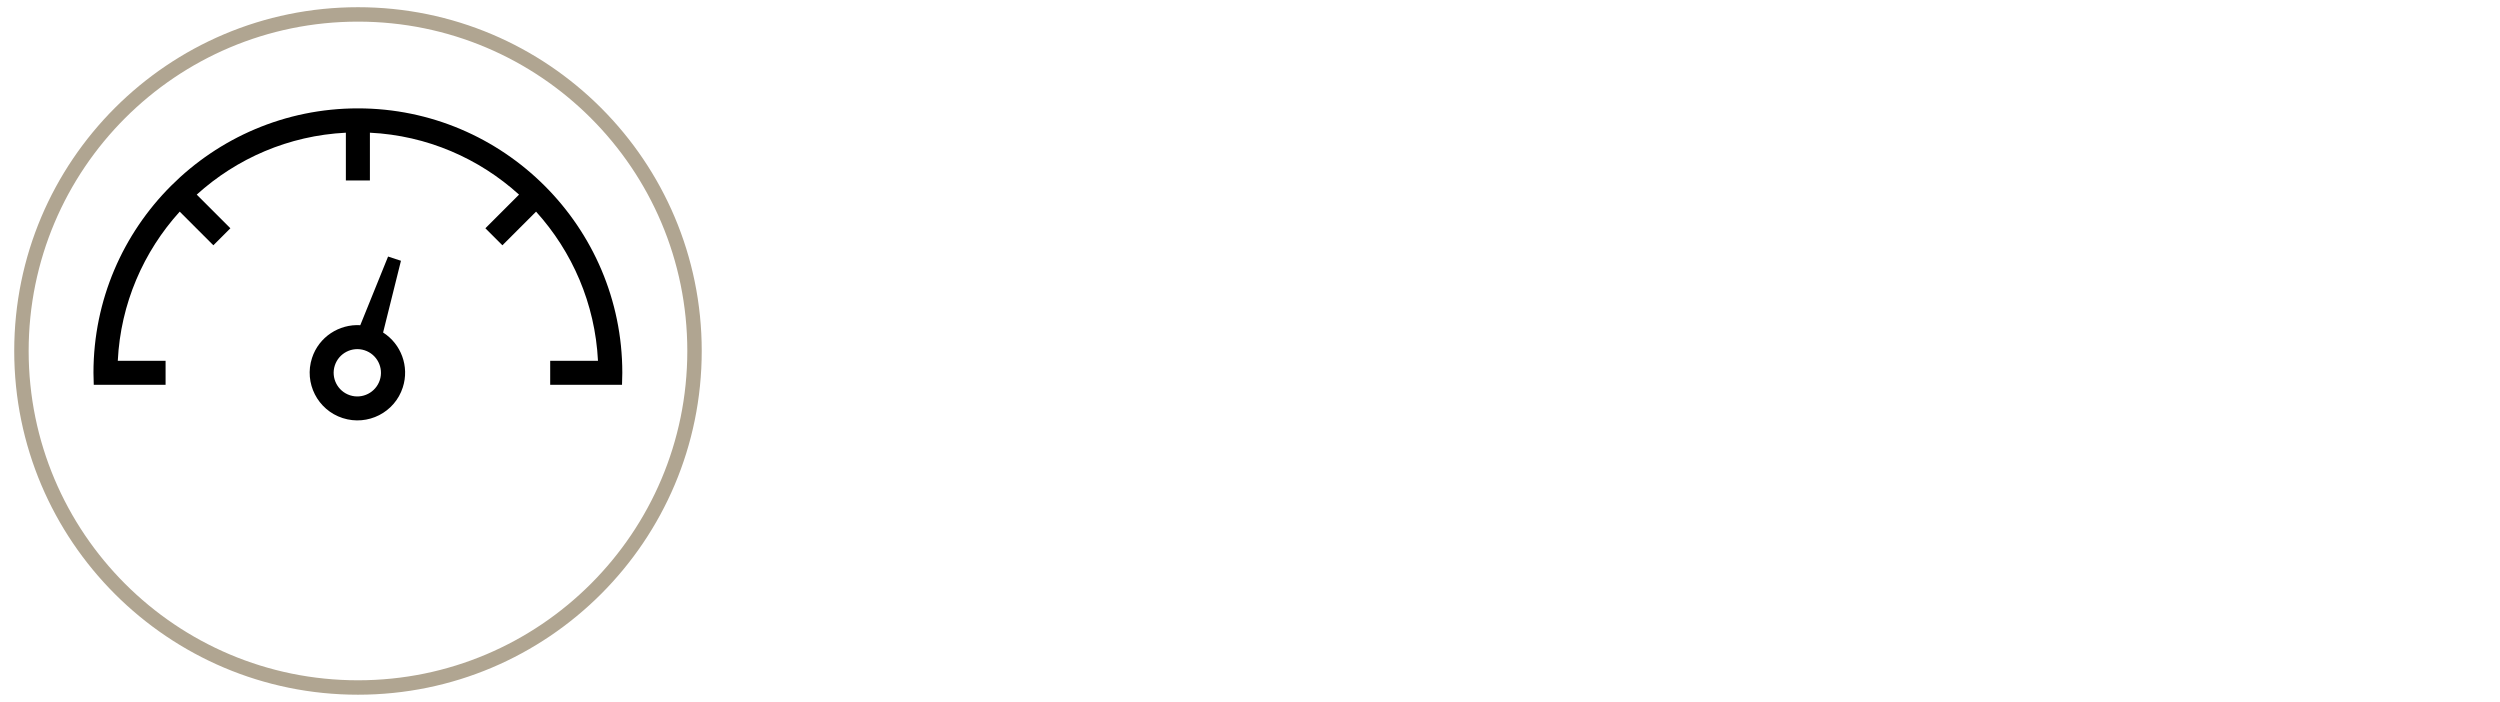 <?xml version="1.0" encoding="UTF-8"?>
<svg id="INT_" xmlns="http://www.w3.org/2000/svg" viewBox="0 0 260 73">
  <defs>
    <style>
      .cls-1 {
        fill: none;
        stroke: #b0a591;
        stroke-miterlimit: 10;
        stroke-width: 1.5px;
      }
    </style>
  </defs>
  <circle class="cls-1" cx="37.23" cy="36.5" r="35"/>
  <g>
    <path d="M57.22,40.02h7.47c.02-.41.03-.83.03-1.25,0-15.16-12.34-27.5-27.5-27.5s-27.5,12.33-27.5,27.5c0,.42.03,1.25.03,1.25h7.47v-2.5h-4.97c.29-5.95,2.68-11.36,6.44-15.51l3.5,3.5,1.77-1.77-3.5-3.5c4.15-3.76,9.56-6.14,15.51-6.44v4.97h2.5v-4.97c5.95.29,11.36,2.68,15.51,6.44l-3.5,3.5,1.77,1.77,3.5-3.5c3.76,4.15,6.14,9.56,6.44,15.51h-4.97v2.5h0Z"/>
    <path d="M39.83,34.59h.01s1.86-7.47,1.86-7.47l-1.34-.44-2.89,7.14c-2.2-.13-4.31,1.22-5.02,3.41-.85,2.6.58,5.41,3.19,6.25s5.41-.58,6.25-3.19c.71-2.19-.19-4.53-2.05-5.71h0ZM39.5,39.53c-.42,1.29-1.81,2-3.1,1.58s-2-1.81-1.58-3.1c.42-1.29,1.81-2,3.1-1.58s2,1.81,1.58,3.1Z"/>
  </g>
</svg>